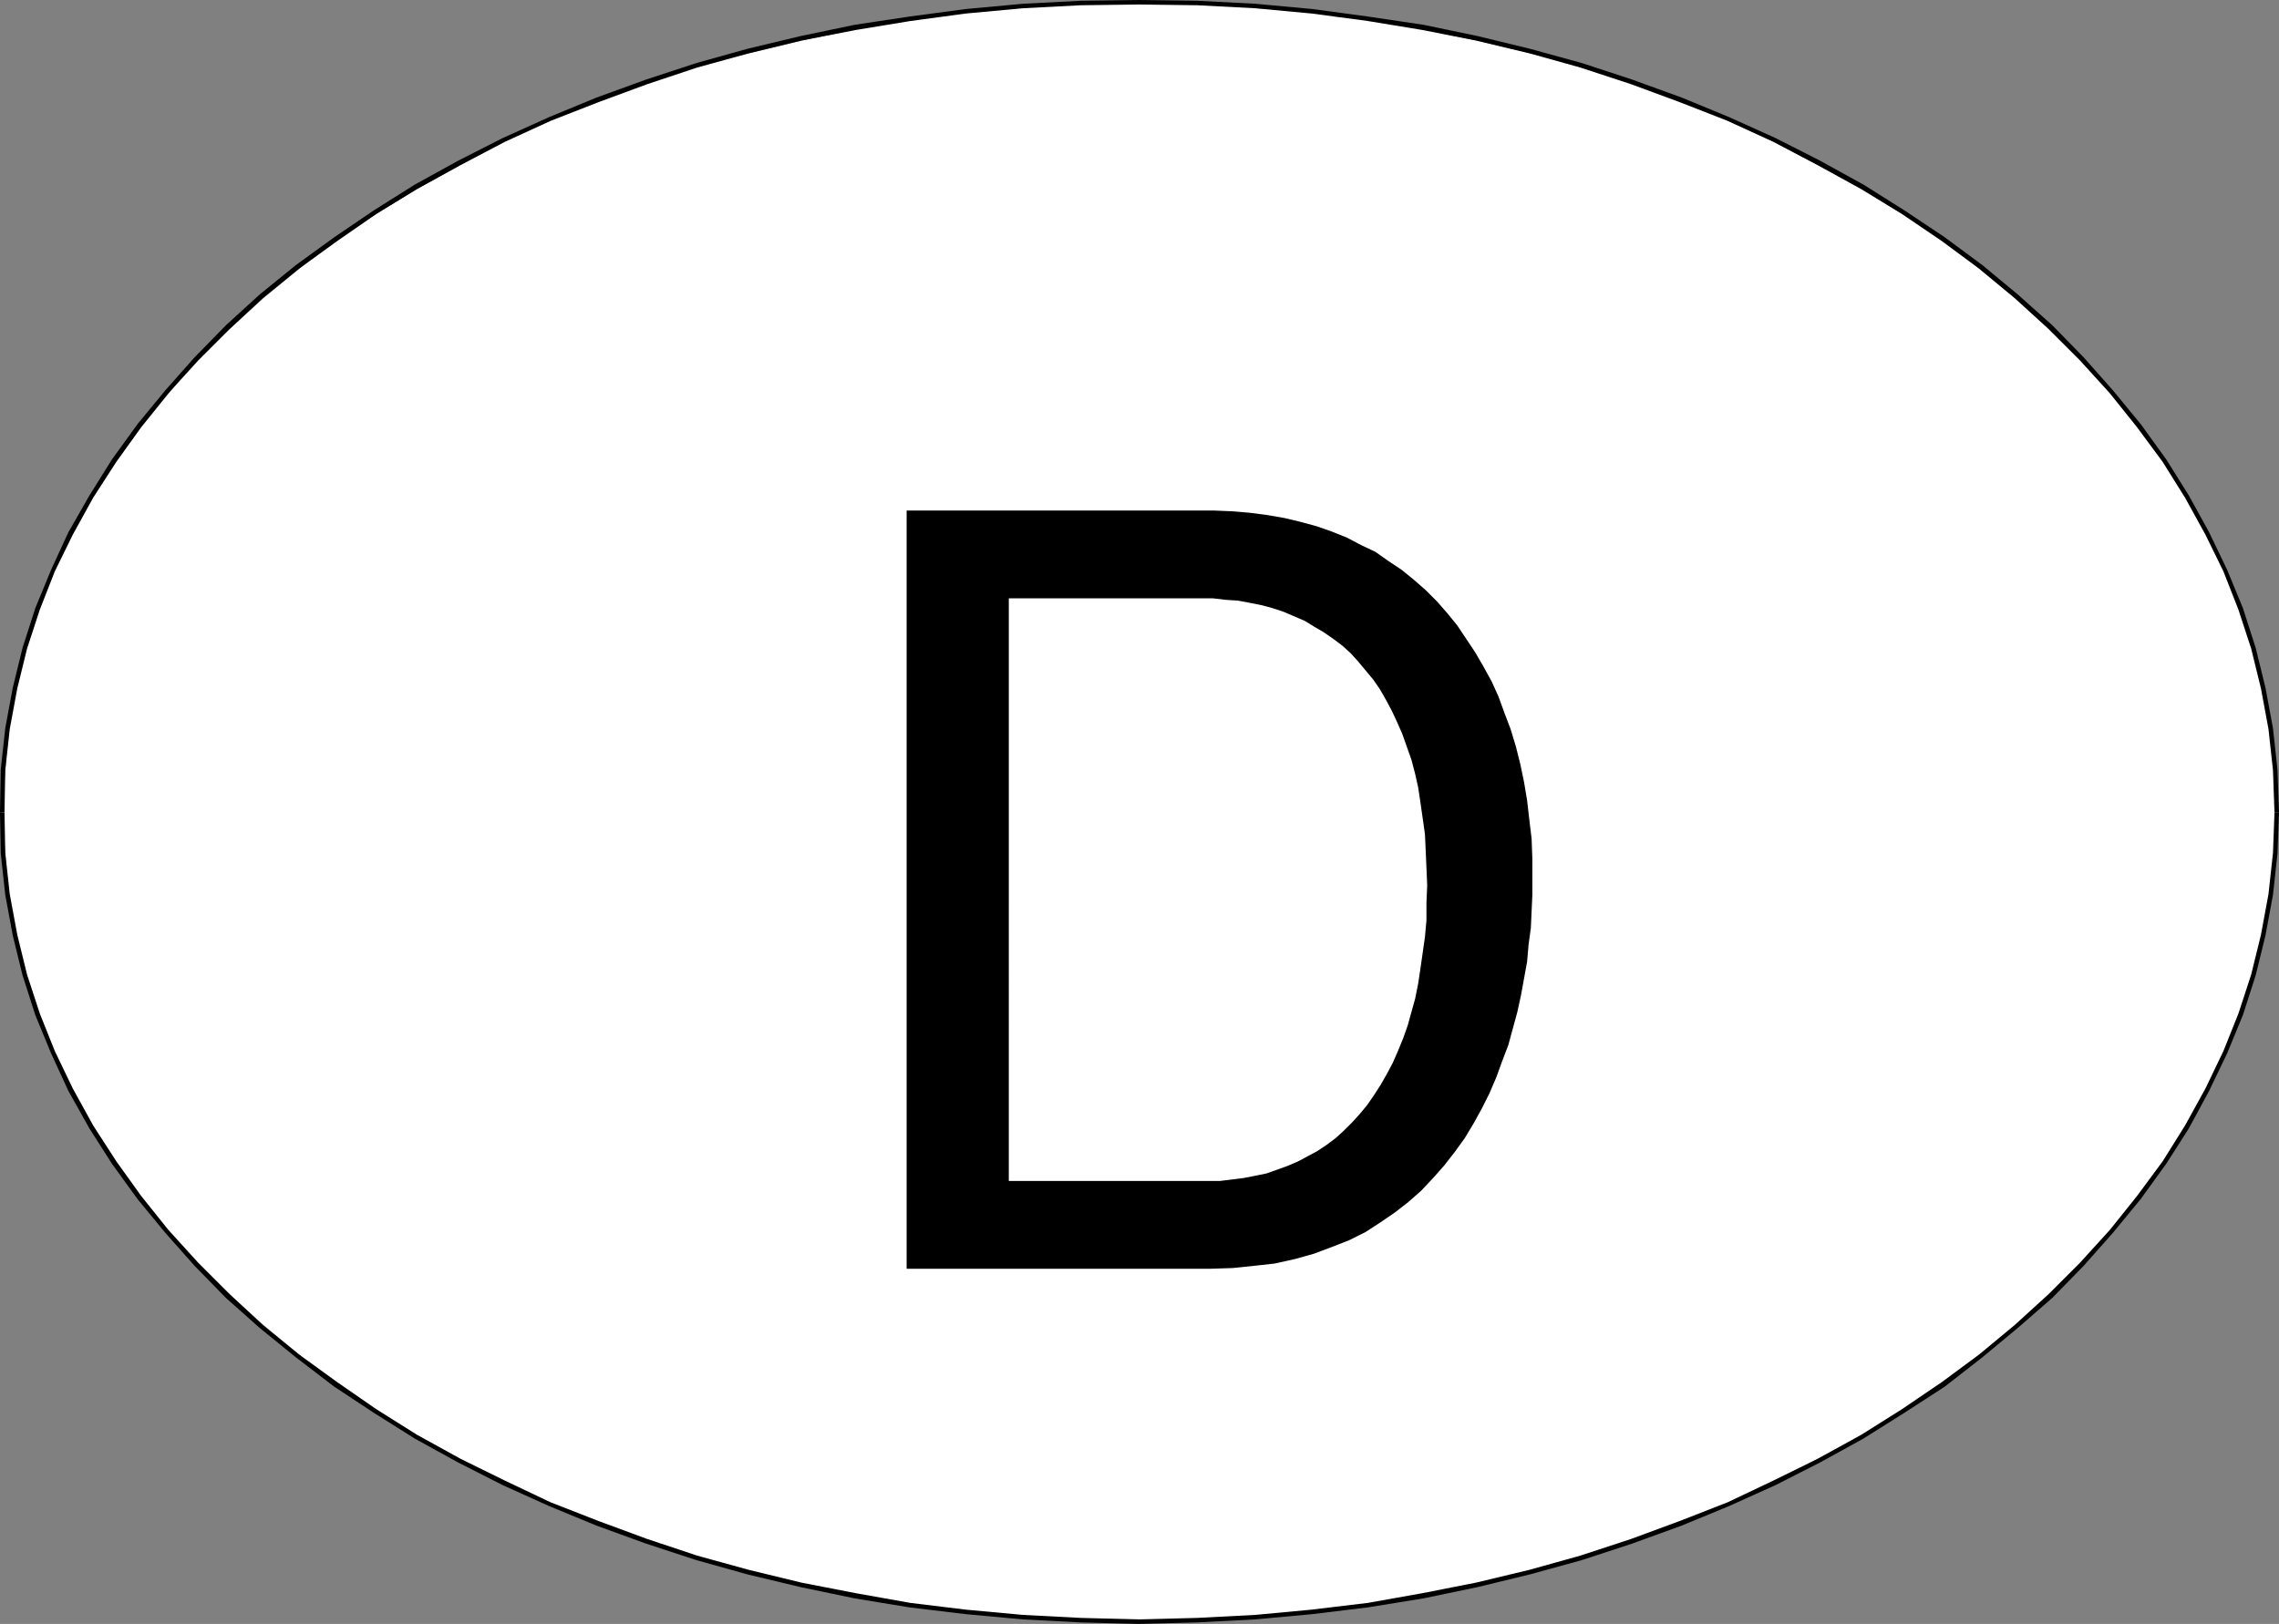 <?xml version="1.0" encoding="UTF-8" standalone="no"?>
<svg
   version="1.0"
   width="129.724mm"
   height="92.463mm"
   id="svg7"
   sodipodi:docname="Decal - Germany.wmf"
   xmlns:inkscape="http://www.inkscape.org/namespaces/inkscape"
   xmlns:sodipodi="http://sodipodi.sourceforge.net/DTD/sodipodi-0.dtd"
   xmlns="http://www.w3.org/2000/svg"
   xmlns:svg="http://www.w3.org/2000/svg">
  <rect width="100%" height="100%" fill="#808080" stroke="none"/>
  <sodipodi:namedview
     id="namedview7"
     pagecolor="#ffffff"
     bordercolor="#000000"
     borderopacity="0.25"
     inkscape:showpageshadow="2"
     inkscape:pageopacity="0.0"
     inkscape:pagecheckerboard="0"
     inkscape:deskcolor="#d1d1d1"
     inkscape:document-units="mm" />
  <defs
     id="defs1">
    <pattern
       id="WMFhbasepattern"
       patternUnits="userSpaceOnUse"
       width="6"
       height="6"
       x="0"
       y="0" />
  </defs>
  <path
     style="fill:#ffffff;fill-opacity:1;fill-rule:evenodd;stroke:none"
     d="M 0.485,174.813 1.778,157.041 5.171,139.431 11.312,123.274 19.392,106.956 30.219,92.092 42.501,77.067 56.722,64.141 72.235,51.378 89.849,40.553 108.272,30.374 l 20.362,-8.886 21.654,-7.432 22.301,-5.332 23.109,-4.847 24.402,-2.747 25.048,-0.646 25.048,0.646 23.755,2.747 23.755,4.847 22.301,5.332 21.816,7.432 19.554,8.886 19.069,10.179 17.453,10.825 15.675,12.764 14.221,12.925 12.282,15.026 10.827,14.864 8.08,16.318 6.141,16.157 3.394,17.611 1.293,17.772 -1.293,17.611 -3.394,17.611 -6.141,16.157 -8.08,16.318 -10.827,15.026 -12.282,14.864 -14.221,12.764 -15.675,12.925 -17.453,10.825 -19.069,10.179 -19.554,8.886 -21.816,7.432 -22.301,5.332 -23.755,4.847 -23.755,2.747 -25.048,0.646 -25.048,-0.646 -24.402,-2.747 -23.109,-4.847 -22.301,-5.332 -21.654,-7.432 L 108.272,319.091 89.849,308.913 72.235,298.088 56.722,285.162 42.501,272.399 30.219,257.535 19.392,242.509 11.312,226.191 5.171,210.035 1.778,192.424 Z"
     id="path1" />
  <path
     style="fill:#000000;fill-opacity:1;fill-rule:evenodd;stroke:none"
     d="m 0.97,174.813 0.162,-9.048 0.97,-8.886 1.616,-8.725 2.101,-8.563 2.747,-8.401 3.232,-8.24 3.878,-7.917 4.363,-7.917 5.01,-7.755 5.333,-7.432 5.818,-7.27 6.464,-7.109 6.787,-6.786 7.11,-6.624 7.757,-6.301 8.242,-5.978 8.403,-5.816 8.726,-5.332 9.373,-5.17 9.534,-5.009 9.858,-4.524 10.342,-4.039 10.504,-3.878 10.666,-3.554 11.15,-3.07 11.312,-2.747 11.635,-2.262 11.797,-1.939 11.958,-1.616 12.282,-1.131 12.443,-0.646 12.605,-0.162 V 0 l -12.605,0.162 -12.443,0.646 -12.282,1.131 -12.12,1.616 -11.797,1.777 -11.635,2.423 -11.474,2.747 -10.989,3.07 -10.827,3.554 -10.666,3.878 -10.181,4.201 -10.019,4.524 -9.534,4.847 -9.373,5.17 -8.726,5.493 -8.565,5.816 -8.242,5.978 -7.757,6.301 -7.272,6.624 -6.787,6.947 -6.302,7.109 -5.979,7.27 -5.494,7.594 -4.848,7.755 -4.525,7.917 -3.717,8.078 -3.394,8.24 -2.747,8.563 -2.101,8.563 -1.616,8.725 -0.97,8.886 L 0,174.813 Z"
     id="path2" />
  <path
     style="fill:#000000;fill-opacity:1;fill-rule:evenodd;stroke:none"
     d="m 245.147,0.969 12.443,0.162 12.443,0.646 12.12,1.131 12.12,1.616 11.797,1.939 11.474,2.262 11.474,2.747 10.989,3.07 10.827,3.554 10.504,3.878 10.342,4.039 9.858,4.524 9.534,5.009 9.373,5.17 8.726,5.332 8.565,5.816 8.08,5.978 7.595,6.301 7.272,6.624 6.787,6.786 6.464,7.109 5.818,7.27 5.494,7.432 4.848,7.755 4.363,7.917 3.878,7.917 3.232,8.24 2.747,8.401 2.101,8.563 1.616,8.725 0.97,8.886 0.323,9.048 h 0.97 l -0.323,-9.209 -0.97,-8.886 -1.616,-8.725 -2.101,-8.563 -2.747,-8.563 -3.394,-8.24 -3.878,-8.078 -4.363,-7.917 -4.848,-7.755 -5.494,-7.594 -5.979,-7.27 -6.302,-7.109 -6.787,-6.947 -7.434,-6.624 -7.595,-6.301 -8.08,-5.978 -8.726,-5.816 -8.726,-5.493 -9.373,-5.17 -9.534,-4.847 L 372.003,25.204 361.822,21.003 351.156,17.126 340.329,13.571 329.179,10.502 317.867,7.755 306.232,5.332 294.273,3.554 282.315,1.939 270.033,0.808 257.59,0.162 245.147,0 Z"
     id="path3" />
  <path
     style="fill:#000000;fill-opacity:1;fill-rule:evenodd;stroke:none"
     d="m 489.324,174.813 -0.323,8.725 -0.97,8.886 -1.616,8.725 -2.101,8.563 -2.747,8.401 -3.232,8.078 -3.878,8.078 -4.363,7.917 -4.848,7.755 -5.494,7.432 -5.818,7.27 -6.464,7.109 -6.787,6.786 -7.272,6.624 -7.595,6.301 -8.08,5.978 -8.565,5.816 -8.726,5.493 -9.373,5.17 -9.534,4.685 -9.858,4.685 -10.342,4.039 -10.504,3.878 -10.827,3.554 -10.989,3.07 -11.474,2.747 -11.474,2.262 -11.797,2.1 -12.12,1.454 -12.12,1.131 -12.443,0.646 -12.443,0.323 v 0.969 l 12.443,-0.323 12.443,-0.646 12.282,-1.131 11.958,-1.454 11.958,-1.939 11.635,-2.423 11.312,-2.747 11.15,-3.07 10.827,-3.554 10.666,-3.878 10.181,-4.201 10.019,-4.524 9.534,-4.847 9.373,-5.17 8.726,-5.493 8.726,-5.655 8.08,-6.301 7.595,-6.301 7.434,-6.463 6.787,-6.947 6.302,-7.109 5.979,-7.27 5.494,-7.594 4.848,-7.594 4.363,-8.078 3.878,-8.078 3.394,-8.24 2.747,-8.563 2.101,-8.563 1.616,-8.725 0.97,-8.886 0.323,-8.886 z"
     id="path4" />
  <path
     style="fill:#000000;fill-opacity:1;fill-rule:evenodd;stroke:none"
     d="m 245.147,348.496 -12.605,-0.323 -12.443,-0.646 -12.282,-1.131 -11.958,-1.454 -11.797,-2.1 -11.635,-2.262 -11.312,-2.747 -11.15,-3.07 -10.666,-3.554 -10.504,-3.878 -10.342,-4.039 -9.858,-4.685 -9.534,-4.685 -9.373,-5.17 -8.726,-5.493 -8.403,-5.816 -8.242,-5.978 -7.757,-6.301 -7.11,-6.624 -6.787,-6.786 -6.464,-7.109 -5.818,-7.27 -5.333,-7.432 -5.01,-7.755 -4.363,-7.917 -3.878,-8.078 -3.232,-8.078 -2.747,-8.401 -2.101,-8.563 -1.616,-8.725 -0.97,-8.886 -0.162,-8.725 H 0 l 0.162,8.886 0.97,8.886 1.616,8.725 2.101,8.563 2.747,8.563 3.394,8.24 3.717,8.078 4.525,8.078 4.848,7.594 5.494,7.594 5.979,7.27 6.302,7.109 6.787,6.947 7.272,6.463 7.757,6.301 8.242,6.301 8.565,5.655 8.726,5.493 9.373,5.17 9.534,4.847 10.019,4.524 10.181,4.201 10.666,3.878 10.827,3.554 10.989,3.07 11.474,2.747 11.635,2.423 11.797,1.939 12.12,1.454 12.282,1.131 12.443,0.646 12.605,0.323 z"
     id="path5" />
  <path
     style="fill:#000000;fill-opacity:1;fill-rule:evenodd;stroke:none"
     d="m 195.051,109.864 h 66.094 l 3.878,0.162 3.878,0.323 3.717,0.485 3.717,0.646 3.394,0.808 3.555,0.969 3.232,1.131 3.232,1.293 3.07,1.616 3.07,1.454 2.747,1.939 2.909,1.939 2.586,2.1 2.586,2.262 2.424,2.423 2.262,2.585 2.101,2.585 1.939,2.908 1.939,2.908 1.778,3.07 1.778,3.231 1.454,3.231 1.293,3.554 1.293,3.393 1.131,3.716 0.97,3.878 0.808,3.878 0.646,3.878 0.485,4.201 0.485,4.039 0.162,4.362 v 4.362 3.393 l -0.162,3.554 -0.162,3.554 -0.485,3.554 -0.323,3.716 -0.646,3.554 -0.646,3.554 -0.808,3.716 -0.97,3.554 -0.97,3.554 -1.293,3.393 -1.293,3.554 -1.454,3.393 -1.616,3.231 -1.778,3.231 -1.939,3.231 -2.101,2.908 -2.262,2.908 -2.424,2.747 -2.586,2.747 -2.747,2.423 -2.909,2.262 -3.07,2.1 -3.232,2.1 -3.555,1.777 -3.717,1.454 -3.878,1.454 -4.04,1.131 -4.363,0.969 -4.363,0.485 -4.686,0.485 -5.01,0.162 h -65.125 z"
     id="path6" />
  <path
     style="fill:#ffffff;fill-opacity:1;fill-rule:evenodd;stroke:none"
     d="m 217.029,254.142 h 42.824 2.586 l 2.586,-0.323 2.586,-0.323 2.424,-0.485 2.424,-0.485 2.262,-0.808 2.262,-0.808 2.262,-0.969 2.101,-1.131 2.101,-1.131 1.939,-1.293 1.939,-1.454 1.778,-1.616 1.778,-1.777 1.616,-1.777 1.616,-1.939 1.454,-2.1 1.454,-2.262 1.293,-2.262 1.293,-2.423 1.131,-2.585 1.131,-2.747 0.97,-2.747 0.808,-2.908 0.808,-2.908 0.646,-3.231 0.485,-3.231 0.485,-3.393 0.485,-3.393 0.323,-3.554 v -3.716 l 0.162,-3.878 -0.162,-3.716 -0.162,-3.716 -0.162,-3.554 -0.485,-3.393 -0.485,-3.393 -0.485,-3.231 -0.646,-2.908 -0.808,-3.07 -0.97,-2.747 -0.97,-2.747 -1.131,-2.585 -1.131,-2.423 -1.293,-2.423 -1.293,-2.262 -1.454,-2.1 -1.616,-1.939 -1.616,-1.939 -1.616,-1.777 -1.778,-1.616 -1.939,-1.454 -2.101,-1.454 -1.939,-1.131 -2.101,-1.293 -2.262,-0.969 -2.262,-0.969 -2.424,-0.808 -2.424,-0.646 -2.424,-0.485 -2.586,-0.485 -2.586,-0.162 -2.747,-0.323 h -2.747 -41.208 z"
     id="path7" />
</svg>
